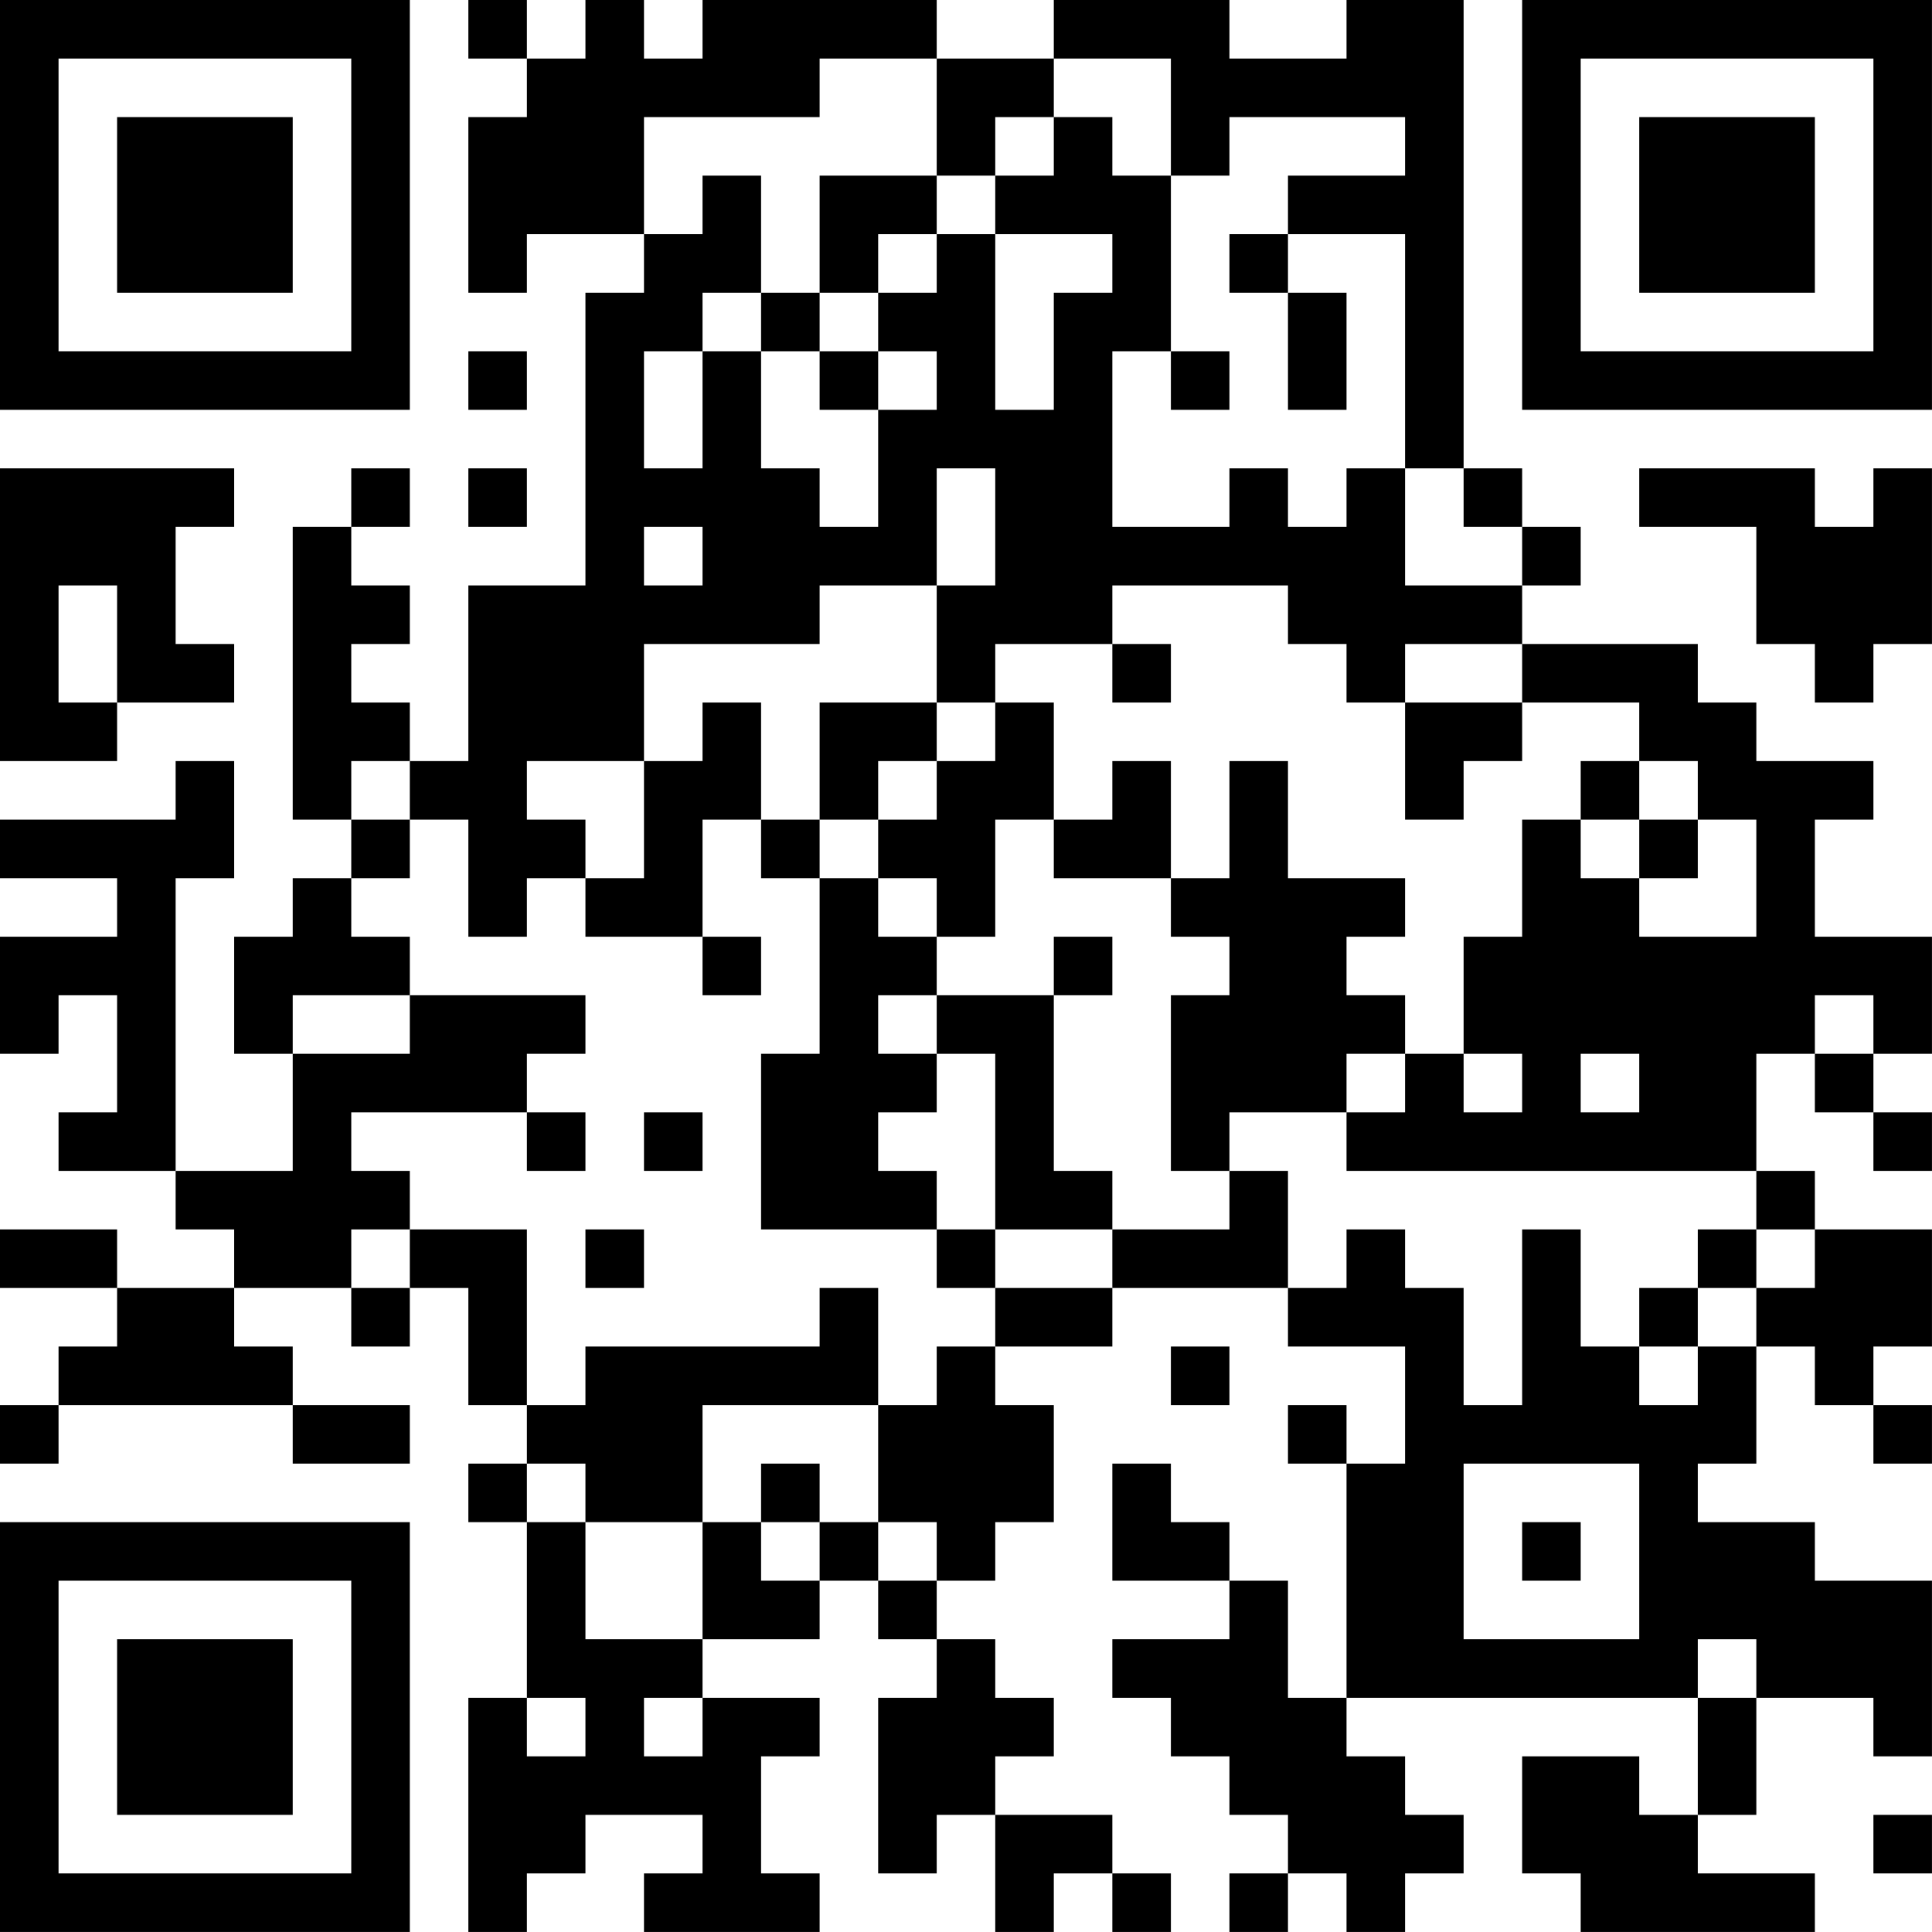 <?xml version="1.0" encoding="UTF-8"?>
<svg xmlns="http://www.w3.org/2000/svg" version="1.1" width="400" height="400" viewBox="0 0 400 400"><rect x="0" y="0" width="400" height="400" fill="#ffffff"/><g transform="scale(12.121)"><g transform="translate(0,0)"><path fill-rule="evenodd" d="M8 0L8 1L9 1L9 2L8 2L8 5L9 5L9 4L11 4L11 5L10 5L10 10L8 10L8 13L7 13L7 12L6 12L6 11L7 11L7 10L6 10L6 9L7 9L7 8L6 8L6 9L5 9L5 14L6 14L6 15L5 15L5 16L4 16L4 18L5 18L5 20L3 20L3 15L4 15L4 13L3 13L3 14L0 14L0 15L2 15L2 16L0 16L0 18L1 18L1 17L2 17L2 19L1 19L1 20L3 20L3 21L4 21L4 22L2 22L2 21L0 21L0 22L2 22L2 23L1 23L1 24L0 24L0 25L1 25L1 24L5 24L5 25L7 25L7 24L5 24L5 23L4 23L4 22L6 22L6 23L7 23L7 22L8 22L8 24L9 24L9 25L8 25L8 26L9 26L9 29L8 29L8 33L9 33L9 32L10 32L10 31L12 31L12 32L11 32L11 33L14 33L14 32L13 32L13 30L14 30L14 29L12 29L12 28L14 28L14 27L15 27L15 28L16 28L16 29L15 29L15 32L16 32L16 31L17 31L17 33L18 33L18 32L19 32L19 33L20 33L20 32L19 32L19 31L17 31L17 30L18 30L18 29L17 29L17 28L16 28L16 27L17 27L17 26L18 26L18 24L17 24L17 23L19 23L19 22L22 22L22 23L24 23L24 25L23 25L23 24L22 24L22 25L23 25L23 29L22 29L22 27L21 27L21 26L20 26L20 25L19 25L19 27L21 27L21 28L19 28L19 29L20 29L20 30L21 30L21 31L22 31L22 32L21 32L21 33L22 33L22 32L23 32L23 33L24 33L24 32L25 32L25 31L24 31L24 30L23 30L23 29L29 29L29 31L28 31L28 30L26 30L26 32L27 32L27 33L31 33L31 32L29 32L29 31L30 31L30 29L32 29L32 30L33 30L33 27L31 27L31 26L29 26L29 25L30 25L30 23L31 23L31 24L32 24L32 25L33 25L33 24L32 24L32 23L33 23L33 21L31 21L31 20L30 20L30 18L31 18L31 19L32 19L32 20L33 20L33 19L32 19L32 18L33 18L33 16L31 16L31 14L32 14L32 13L30 13L30 12L29 12L29 11L26 11L26 10L27 10L27 9L26 9L26 8L25 8L25 0L23 0L23 1L21 1L21 0L18 0L18 1L16 1L16 0L12 0L12 1L11 1L11 0L10 0L10 1L9 1L9 0ZM14 1L14 2L11 2L11 4L12 4L12 3L13 3L13 5L12 5L12 6L11 6L11 8L12 8L12 6L13 6L13 8L14 8L14 9L15 9L15 7L16 7L16 6L15 6L15 5L16 5L16 4L17 4L17 7L18 7L18 5L19 5L19 4L17 4L17 3L18 3L18 2L19 2L19 3L20 3L20 6L19 6L19 9L21 9L21 8L22 8L22 9L23 9L23 8L24 8L24 10L26 10L26 9L25 9L25 8L24 8L24 4L22 4L22 3L24 3L24 2L21 2L21 3L20 3L20 1L18 1L18 2L17 2L17 3L16 3L16 1ZM14 3L14 5L13 5L13 6L14 6L14 7L15 7L15 6L14 6L14 5L15 5L15 4L16 4L16 3ZM21 4L21 5L22 5L22 7L23 7L23 5L22 5L22 4ZM8 6L8 7L9 7L9 6ZM20 6L20 7L21 7L21 6ZM0 8L0 13L2 13L2 12L4 12L4 11L3 11L3 9L4 9L4 8ZM8 8L8 9L9 9L9 8ZM16 8L16 10L14 10L14 11L11 11L11 13L9 13L9 14L10 14L10 15L9 15L9 16L8 16L8 14L7 14L7 13L6 13L6 14L7 14L7 15L6 15L6 16L7 16L7 17L5 17L5 18L7 18L7 17L10 17L10 18L9 18L9 19L6 19L6 20L7 20L7 21L6 21L6 22L7 22L7 21L9 21L9 24L10 24L10 23L14 23L14 22L15 22L15 24L12 24L12 26L10 26L10 25L9 25L9 26L10 26L10 28L12 28L12 26L13 26L13 27L14 27L14 26L15 26L15 27L16 27L16 26L15 26L15 24L16 24L16 23L17 23L17 22L19 22L19 21L21 21L21 20L22 20L22 22L23 22L23 21L24 21L24 22L25 22L25 24L26 24L26 21L27 21L27 23L28 23L28 24L29 24L29 23L30 23L30 22L31 22L31 21L30 21L30 20L23 20L23 19L24 19L24 18L25 18L25 19L26 19L26 18L25 18L25 16L26 16L26 14L27 14L27 15L28 15L28 16L30 16L30 14L29 14L29 13L28 13L28 12L26 12L26 11L24 11L24 12L23 12L23 11L22 11L22 10L19 10L19 11L17 11L17 12L16 12L16 10L17 10L17 8ZM28 8L28 9L30 9L30 11L31 11L31 12L32 12L32 11L33 11L33 8L32 8L32 9L31 9L31 8ZM11 9L11 10L12 10L12 9ZM1 10L1 12L2 12L2 10ZM19 11L19 12L20 12L20 11ZM12 12L12 13L11 13L11 15L10 15L10 16L12 16L12 17L13 17L13 16L12 16L12 14L13 14L13 15L14 15L14 18L13 18L13 21L16 21L16 22L17 22L17 21L19 21L19 20L18 20L18 17L19 17L19 16L18 16L18 17L16 17L16 16L17 16L17 14L18 14L18 15L20 15L20 16L21 16L21 17L20 17L20 20L21 20L21 19L23 19L23 18L24 18L24 17L23 17L23 16L24 16L24 15L22 15L22 13L21 13L21 15L20 15L20 13L19 13L19 14L18 14L18 12L17 12L17 13L16 13L16 12L14 12L14 14L13 14L13 12ZM24 12L24 14L25 14L25 13L26 13L26 12ZM15 13L15 14L14 14L14 15L15 15L15 16L16 16L16 15L15 15L15 14L16 14L16 13ZM27 13L27 14L28 14L28 15L29 15L29 14L28 14L28 13ZM15 17L15 18L16 18L16 19L15 19L15 20L16 20L16 21L17 21L17 18L16 18L16 17ZM31 17L31 18L32 18L32 17ZM27 18L27 19L28 19L28 18ZM9 19L9 20L10 20L10 19ZM11 19L11 20L12 20L12 19ZM10 21L10 22L11 22L11 21ZM29 21L29 22L28 22L28 23L29 23L29 22L30 22L30 21ZM20 23L20 24L21 24L21 23ZM13 25L13 26L14 26L14 25ZM25 25L25 28L28 28L28 25ZM26 26L26 27L27 27L27 26ZM29 28L29 29L30 29L30 28ZM9 29L9 30L10 30L10 29ZM11 29L11 30L12 30L12 29ZM32 31L32 32L33 32L33 31ZM0 0L0 7L7 7L7 0ZM1 1L1 6L6 6L6 1ZM2 2L2 5L5 5L5 2ZM26 0L26 7L33 7L33 0ZM27 1L27 6L32 6L32 1ZM28 2L28 5L31 5L31 2ZM0 26L0 33L7 33L7 26ZM1 27L1 32L6 32L6 27ZM2 28L2 31L5 31L5 28Z" fill="#000000"/></g></g></svg>

